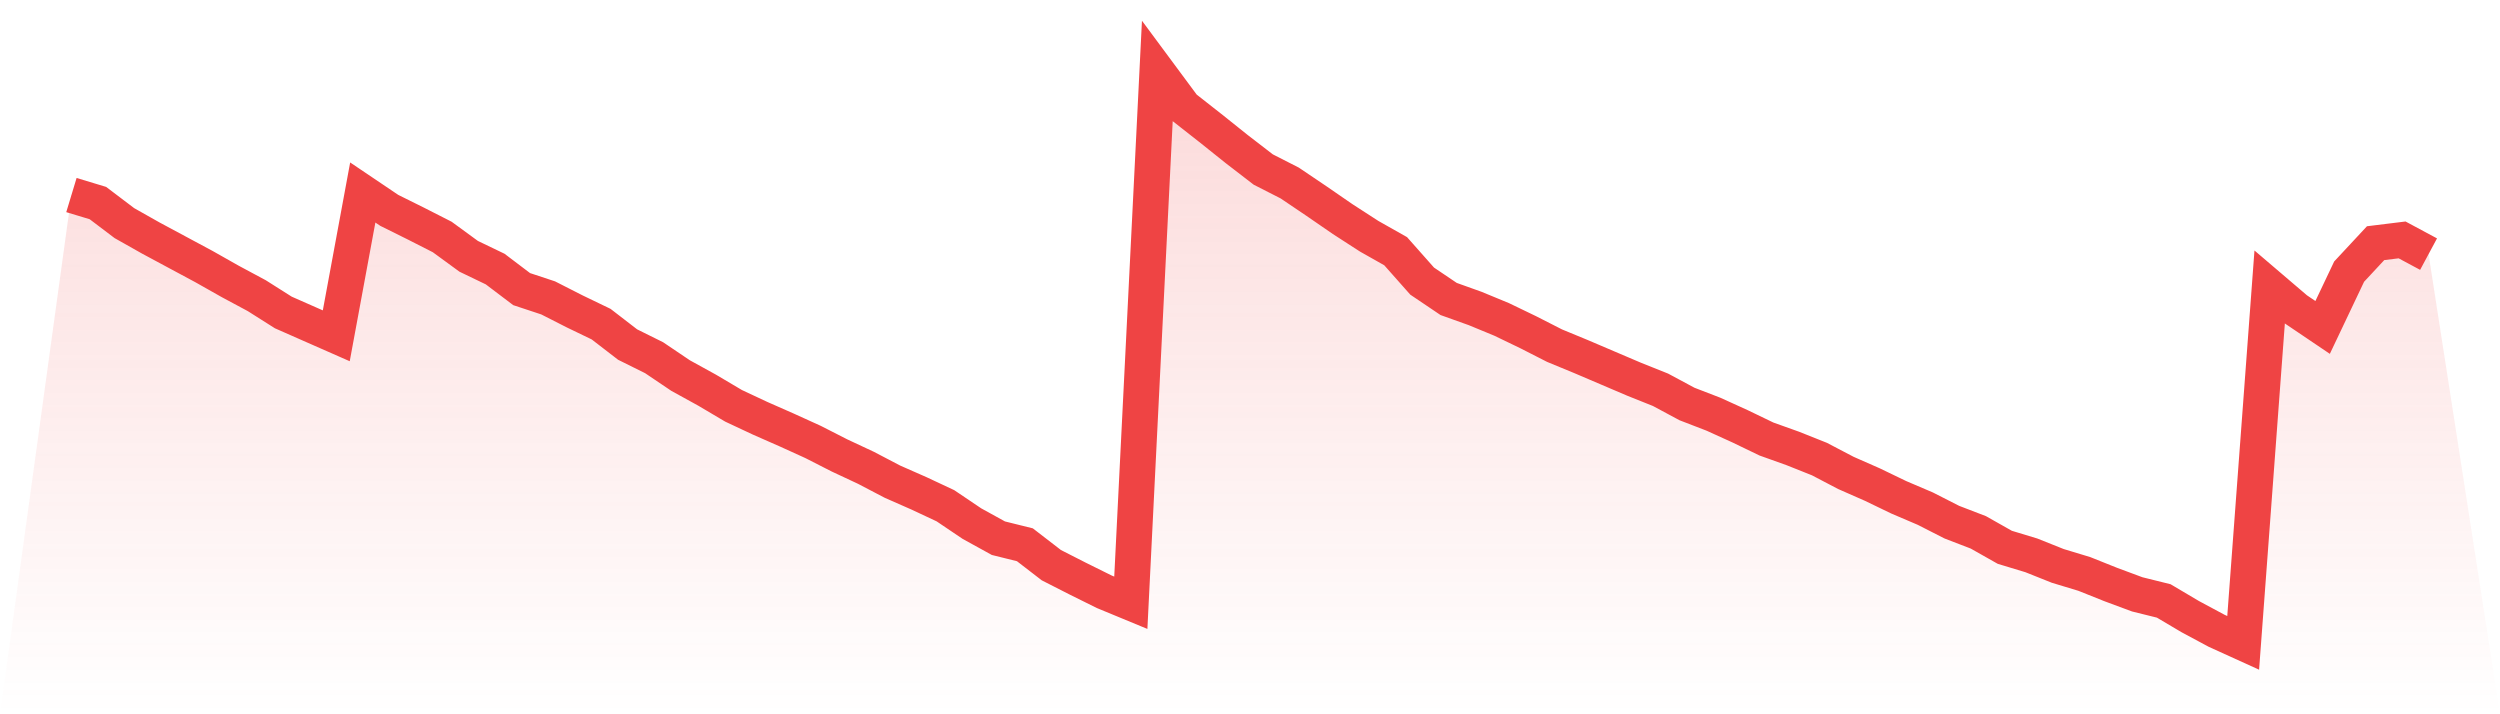 <svg viewBox="0 0 140 40" xmlns="http://www.w3.org/2000/svg">
<defs>
<linearGradient id="gradient" x1="0" x2="0" y1="0" y2="1">
<stop offset="0%" stop-color="#ef4444" stop-opacity="0.2"/>
<stop offset="100%" stop-color="#ef4444" stop-opacity="0"/>
</linearGradient>
</defs>
<path d="M4,10.923 L4,10.923 L5.483,11.372 L6.966,12.495 L8.449,13.332 L9.933,14.129 L11.416,14.925 L12.899,15.763 L14.382,16.559 L15.865,17.498 L17.348,18.152 L18.831,18.805 L20.315,10.78 L21.798,11.78 L23.281,12.516 L24.764,13.271 L26.247,14.354 L27.73,15.068 L29.213,16.191 L30.697,16.682 L32.18,17.437 L33.663,18.152 L35.146,19.295 L36.629,20.031 L38.112,21.031 L39.596,21.848 L41.079,22.726 L42.562,23.421 L44.045,24.074 L45.528,24.748 L47.011,25.504 L48.494,26.198 L49.978,26.974 L51.461,27.627 L52.944,28.322 L54.427,29.322 L55.91,30.139 L57.393,30.507 L58.876,31.65 L60.36,32.406 L61.843,33.141 L63.326,33.754 L64.809,4 L66.292,6.001 L67.775,7.165 L69.258,8.35 L70.742,9.493 L72.225,10.249 L73.708,11.25 L75.191,12.271 L76.674,13.23 L78.157,14.068 L79.64,15.742 L81.124,16.743 L82.607,17.274 L84.09,17.886 L85.573,18.601 L87.056,19.357 L88.539,19.969 L90.022,20.602 L91.506,21.235 L92.989,21.828 L94.472,22.624 L95.955,23.196 L97.438,23.87 L98.921,24.585 L100.404,25.116 L101.888,25.708 L103.371,26.484 L104.854,27.137 L106.337,27.852 L107.82,28.485 L109.303,29.241 L110.787,29.812 L112.27,30.65 L113.753,31.099 L115.236,31.691 L116.719,32.14 L118.202,32.733 L119.685,33.284 L121.169,33.652 L122.652,34.53 L124.135,35.326 L125.618,36 L127.101,16.069 L128.584,17.335 L130.067,18.336 L131.551,15.211 L133.034,13.618 L134.517,13.435 L136,14.231 L140,40 L0,40 z" fill="url(#gradient)"/>
<path d="M4,10.923 L4,10.923 L5.483,11.372 L6.966,12.495 L8.449,13.332 L9.933,14.129 L11.416,14.925 L12.899,15.763 L14.382,16.559 L15.865,17.498 L17.348,18.152 L18.831,18.805 L20.315,10.78 L21.798,11.78 L23.281,12.516 L24.764,13.271 L26.247,14.354 L27.73,15.068 L29.213,16.191 L30.697,16.682 L32.18,17.437 L33.663,18.152 L35.146,19.295 L36.629,20.031 L38.112,21.031 L39.596,21.848 L41.079,22.726 L42.562,23.421 L44.045,24.074 L45.528,24.748 L47.011,25.504 L48.494,26.198 L49.978,26.974 L51.461,27.627 L52.944,28.322 L54.427,29.322 L55.91,30.139 L57.393,30.507 L58.876,31.65 L60.36,32.406 L61.843,33.141 L63.326,33.754 L64.809,4 L66.292,6.001 L67.775,7.165 L69.258,8.35 L70.742,9.493 L72.225,10.249 L73.708,11.25 L75.191,12.271 L76.674,13.23 L78.157,14.068 L79.64,15.742 L81.124,16.743 L82.607,17.274 L84.09,17.886 L85.573,18.601 L87.056,19.357 L88.539,19.969 L90.022,20.602 L91.506,21.235 L92.989,21.828 L94.472,22.624 L95.955,23.196 L97.438,23.87 L98.921,24.585 L100.404,25.116 L101.888,25.708 L103.371,26.484 L104.854,27.137 L106.337,27.852 L107.82,28.485 L109.303,29.241 L110.787,29.812 L112.27,30.65 L113.753,31.099 L115.236,31.691 L116.719,32.14 L118.202,32.733 L119.685,33.284 L121.169,33.652 L122.652,34.53 L124.135,35.326 L125.618,36 L127.101,16.069 L128.584,17.335 L130.067,18.336 L131.551,15.211 L133.034,13.618 L134.517,13.435 L136,14.231" fill="none" stroke="#ef4444" stroke-width="2"/>
</svg>